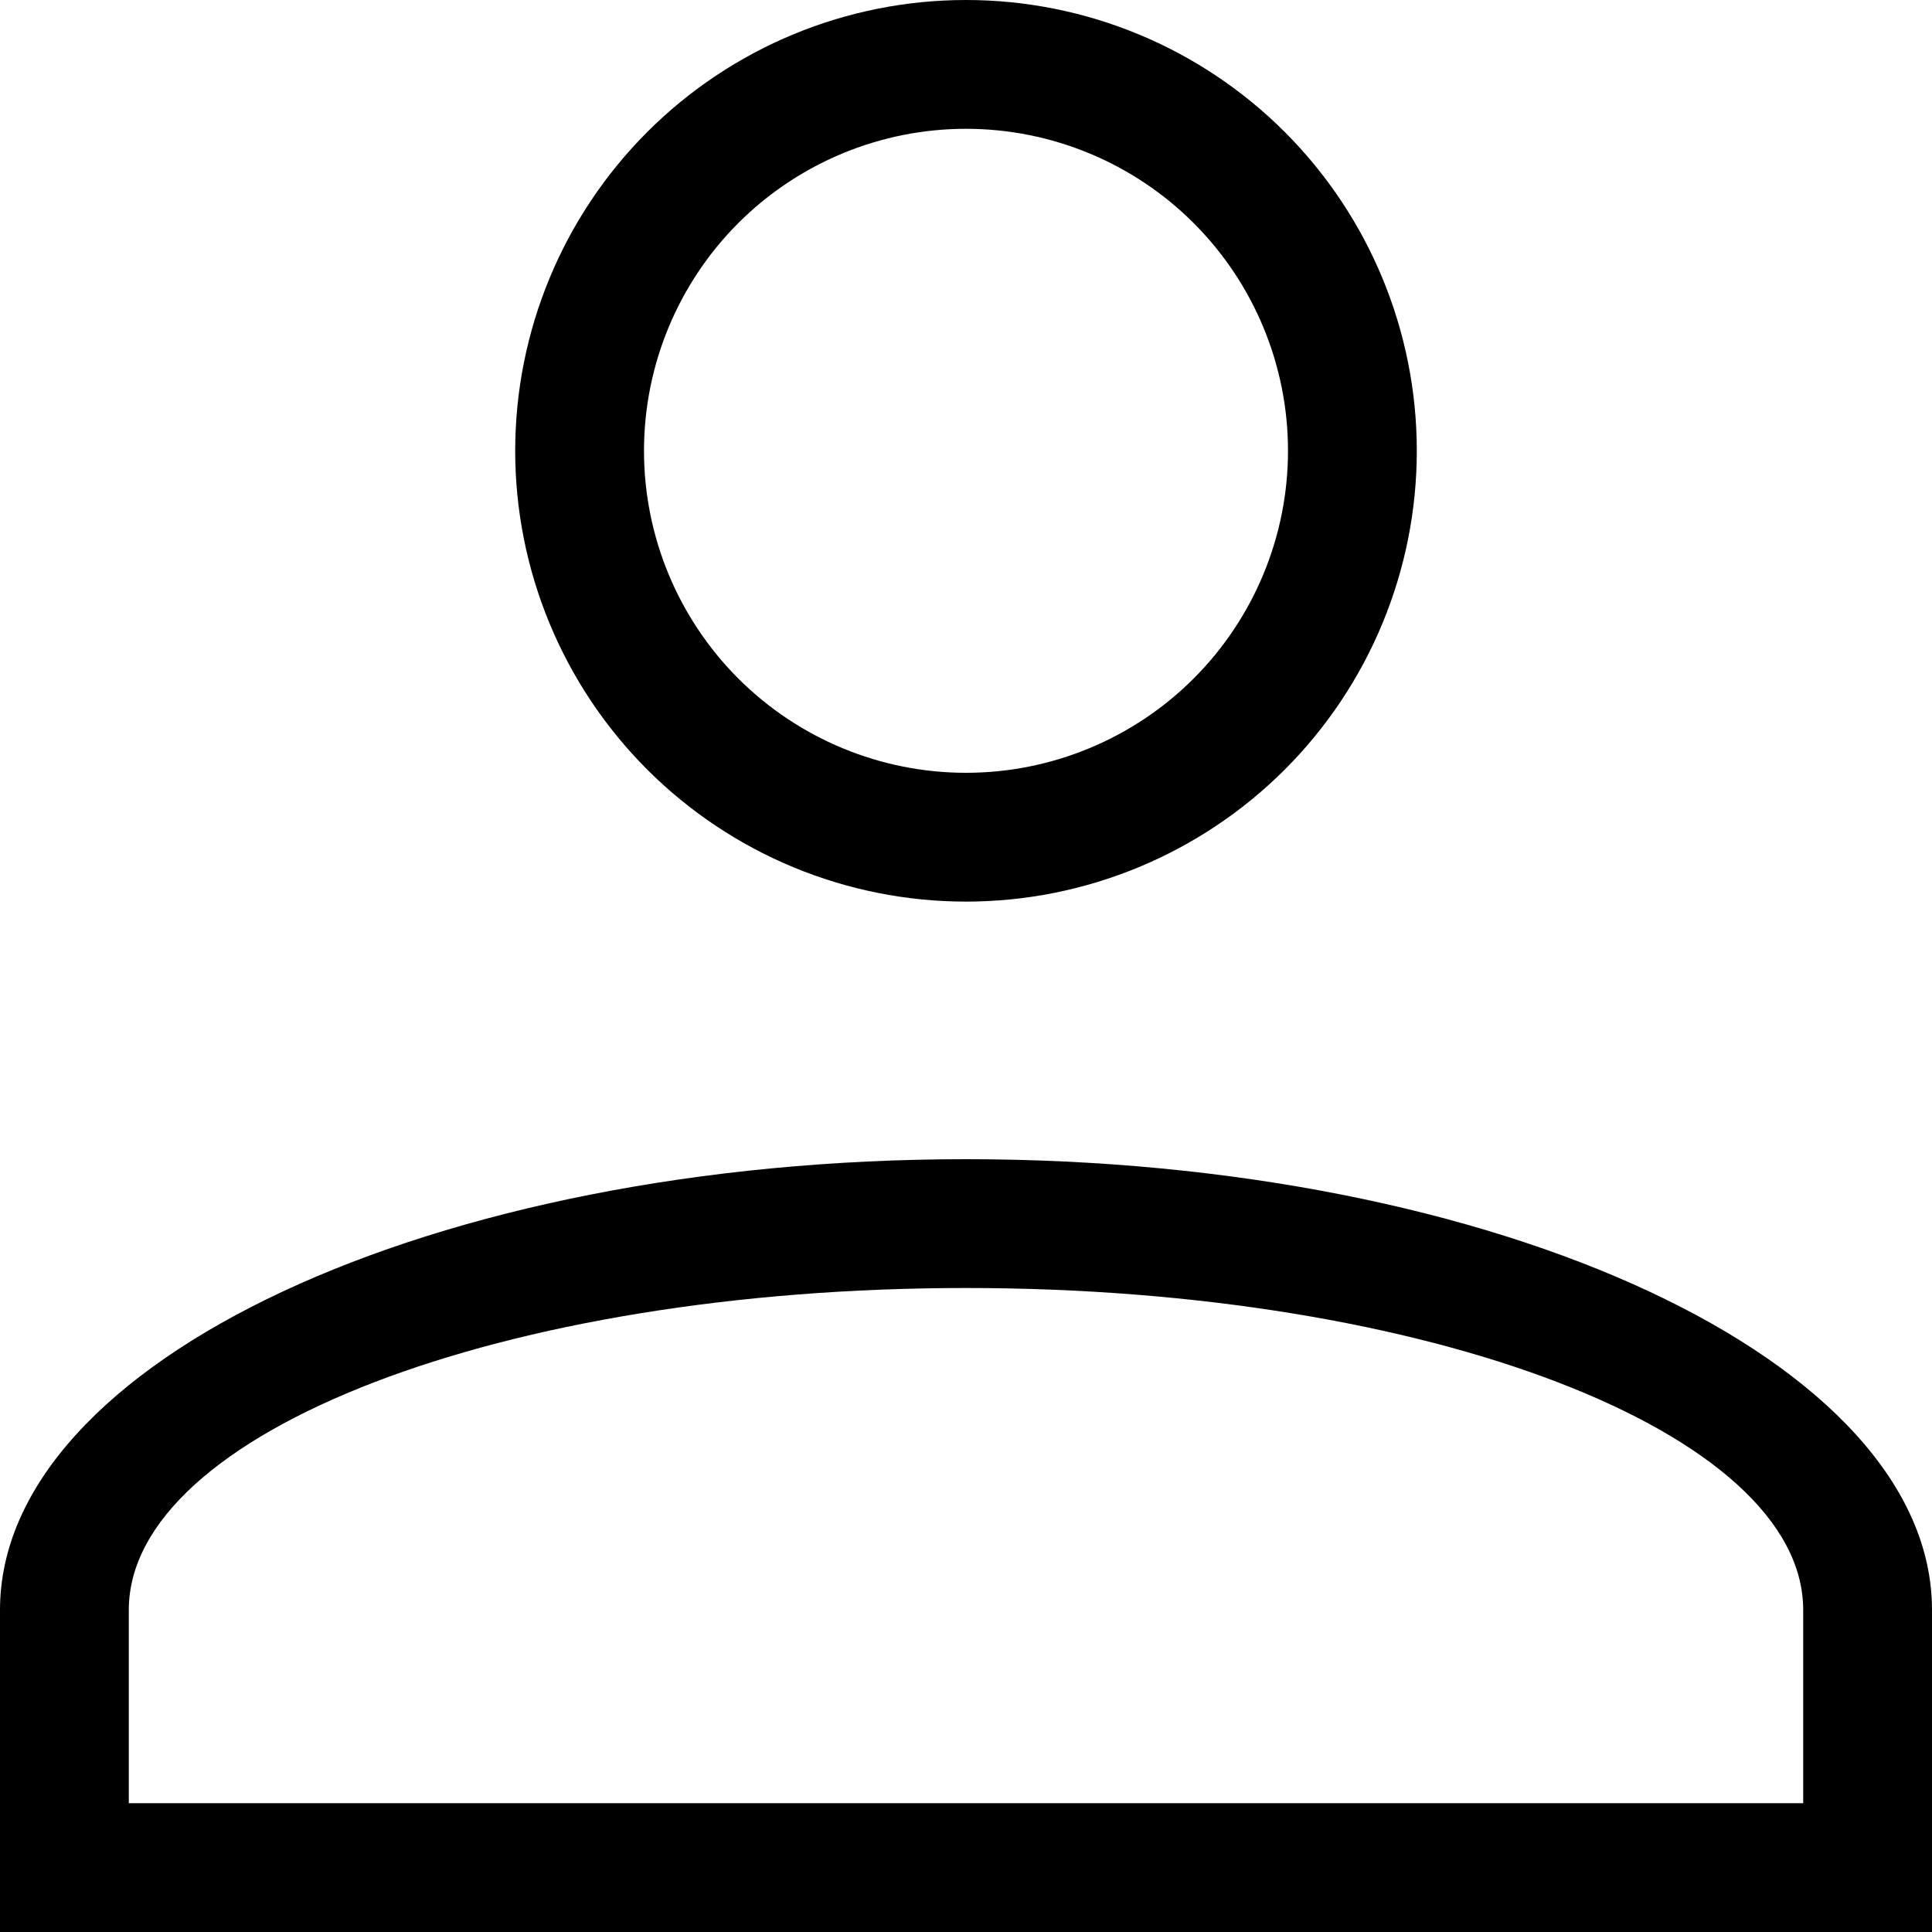 <svg width="30" height="30" viewBox="0 0 30 30" fill="none" xmlns="http://www.w3.org/2000/svg">
<g clip-path="url(#clip0_250_3898)">
<path d="M15 18C23.28 18 30 21.14 30 25V30H0V25C0 21.14 6.72 18 15 18ZM28 25C28 22.24 22.18 20 15 20C7.82 20 2 22.24 2 25V28H28V25ZM15 0C16.857 0 18.637 0.737 19.95 2.05C21.262 3.363 22 5.143 22 7C22 8.857 21.262 10.637 19.95 11.95C18.637 13.262 16.857 14 15 14C13.143 14 11.363 13.262 10.05 11.95C8.738 10.637 8 8.857 8 7C8 5.143 8.738 3.363 10.05 2.05C11.363 0.737 13.143 0 15 0ZM15 2C13.674 2 12.402 2.527 11.464 3.464C10.527 4.402 10 5.674 10 7C10 8.326 10.527 9.598 11.464 10.536C12.402 11.473 13.674 12 15 12C16.326 12 17.598 11.473 18.535 10.536C19.473 9.598 20 8.326 20 7C20 5.674 19.473 4.402 18.535 3.464C17.598 2.527 16.326 2 15 2Z" fill="black"/>
</g>
<defs>
<clipPath id="clip0_250_3898">
<rect width="30" height="30" fill="white"/>
</clipPath>
</defs>
</svg>
